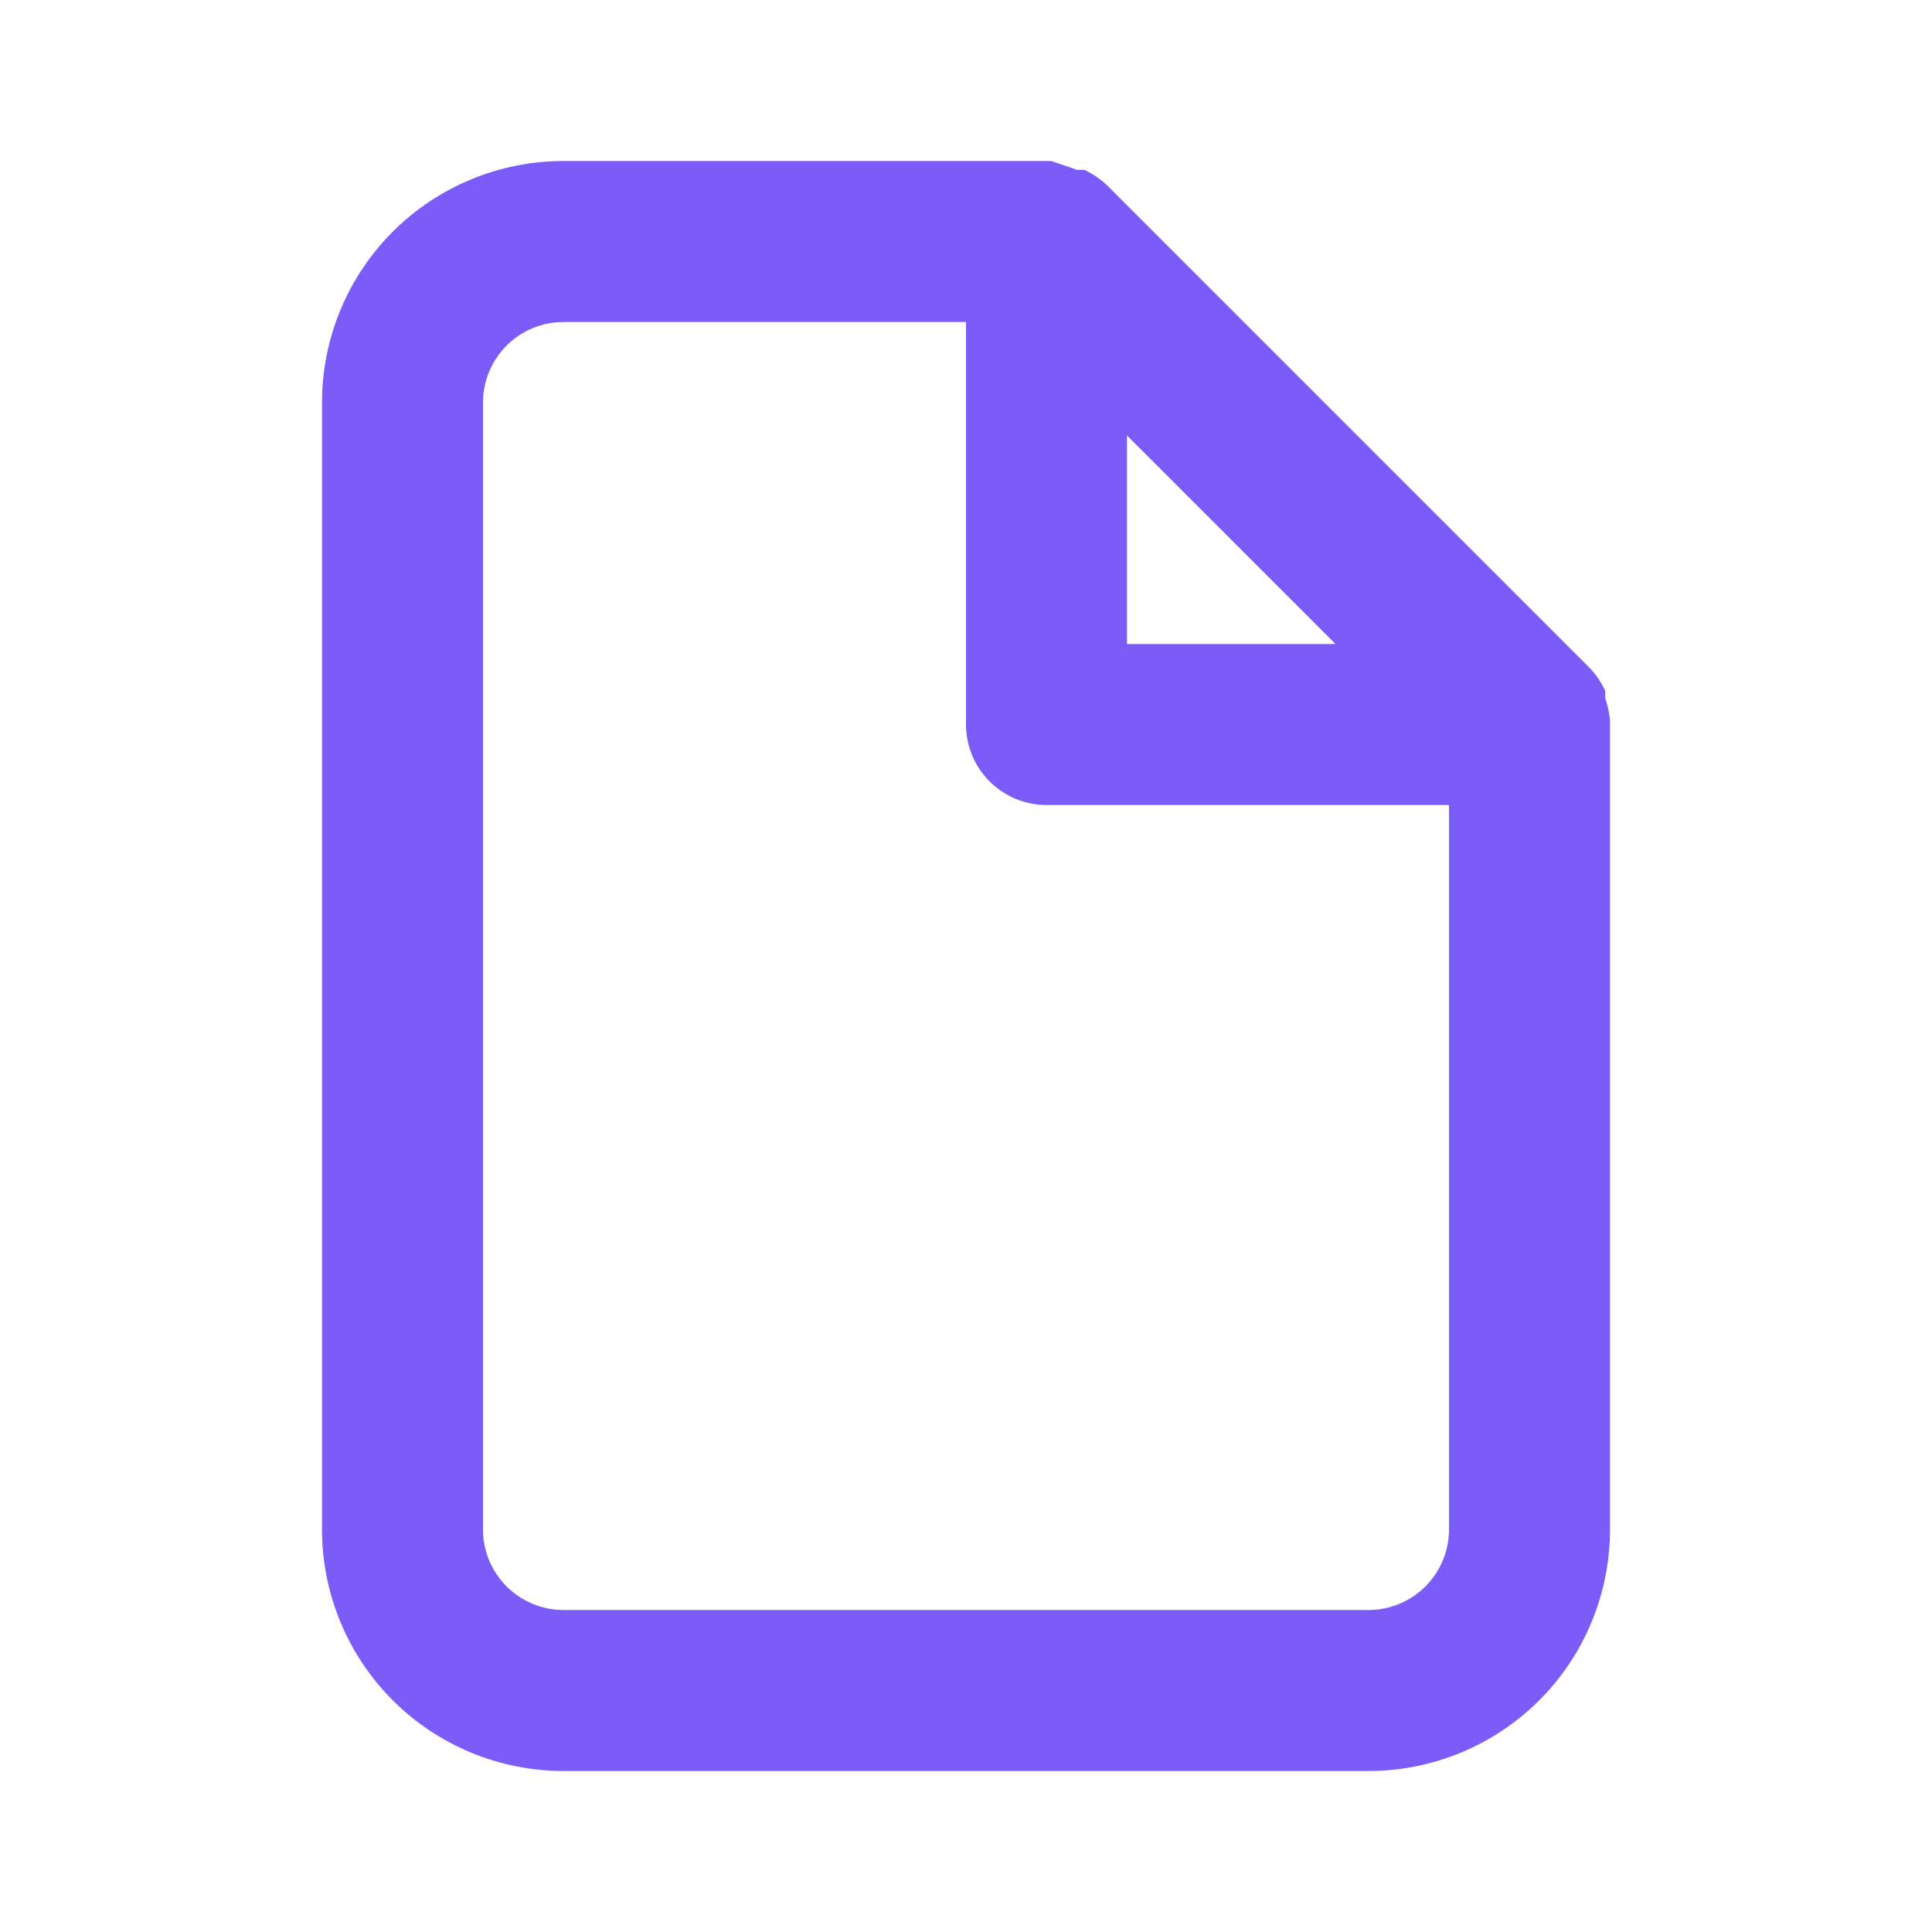 <svg width="48" height="48" viewBox="0 0 48 48" fill="none" xmlns="http://www.w3.org/2000/svg">
<path d="M40 17.88C39.979 17.696 39.939 17.515 39.88 17.34V17.16C39.784 16.954 39.656 16.765 39.5 16.6L27.5 4.6C27.335 4.444 27.146 4.316 26.94 4.22H26.76L26.12 4H14C12.409 4 10.883 4.632 9.757 5.757C8.632 6.883 8 8.409 8 10V38C8 39.591 8.632 41.117 9.757 42.243C10.883 43.368 12.409 44 14 44H34C35.591 44 37.117 43.368 38.243 42.243C39.368 41.117 40 39.591 40 38V18C40 18 40 18 40 17.88ZM28 10.82L33.18 16H28V10.82ZM36 38C36 38.53 35.789 39.039 35.414 39.414C35.039 39.789 34.53 40 34 40H14C13.47 40 12.961 39.789 12.586 39.414C12.211 39.039 12 38.53 12 38V10C12 9.47 12.211 8.961 12.586 8.586C12.961 8.211 13.47 8 14 8H24V18C24 18.53 24.211 19.039 24.586 19.414C24.961 19.789 25.47 20 26 20H36V38Z" fill="#7C5CF9"/>
</svg>
